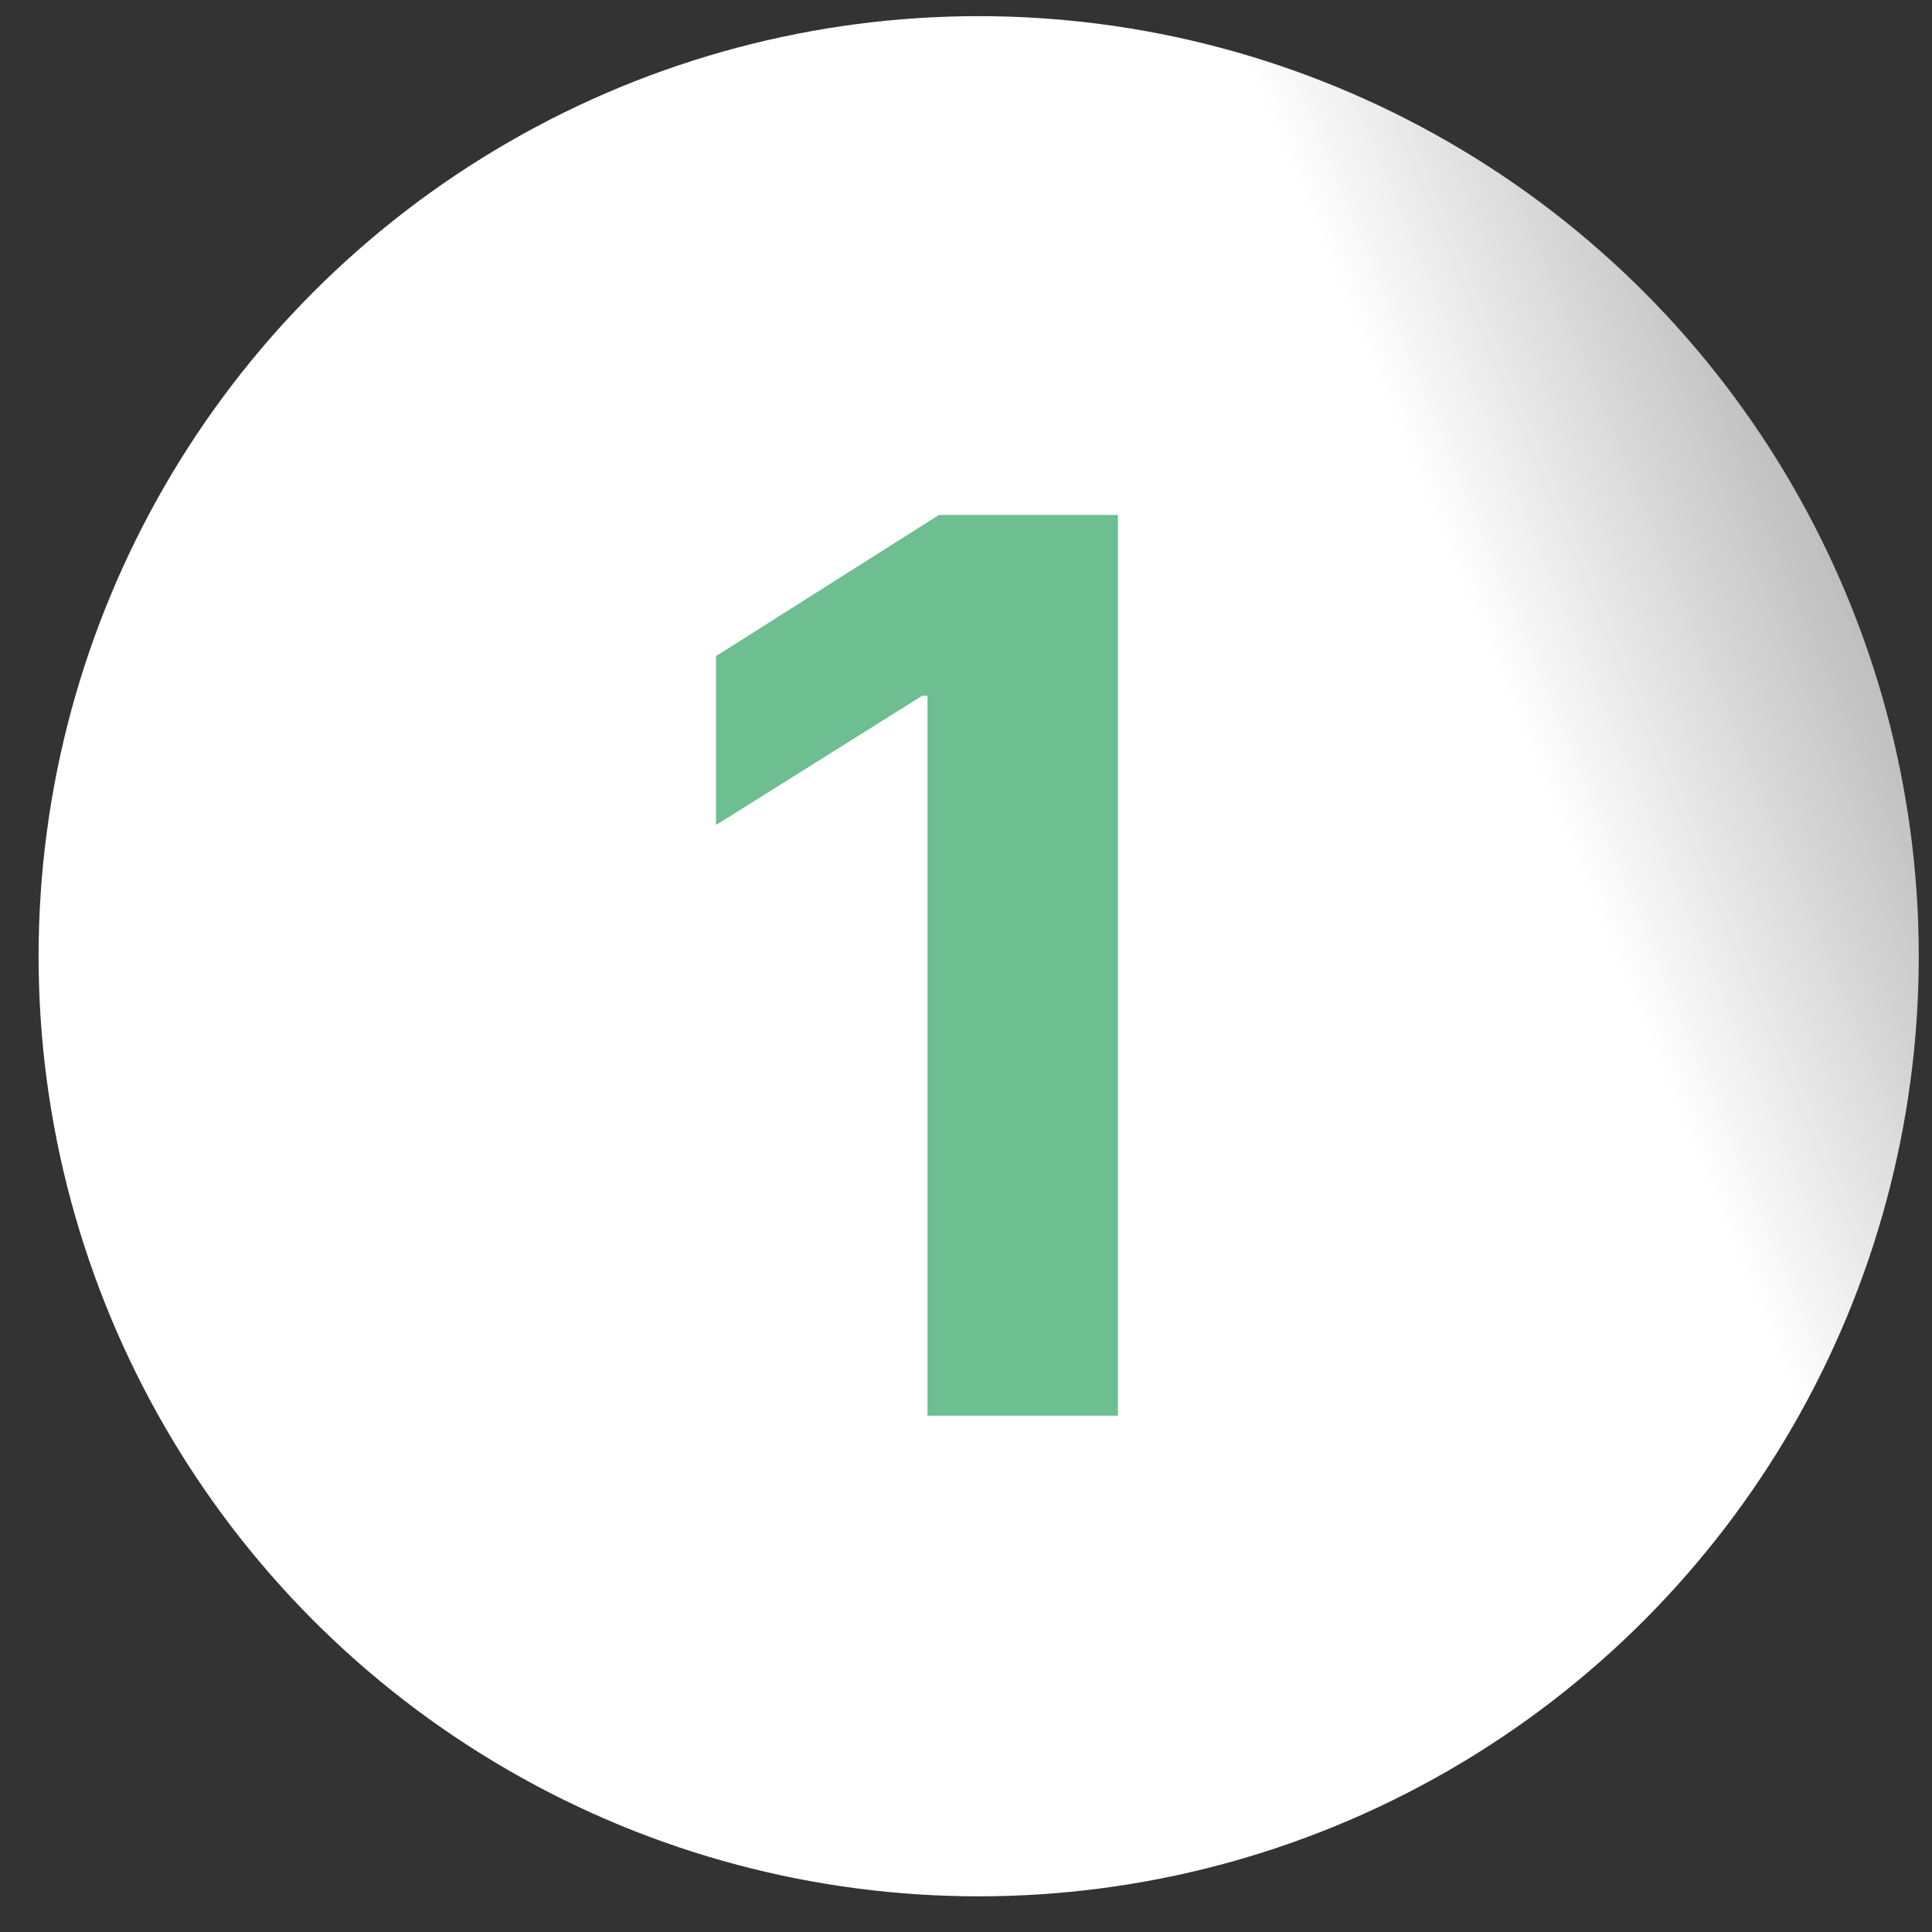 <svg width="39" height="39" viewBox="0 0 39 39" fill="none" xmlns="http://www.w3.org/2000/svg">
<rect x="0" y="0" width="39" height="39" fill="#333333" stroke="none"/>
<circle cx="19.756" cy="19.303" r="18.977" fill="url(#paint0_linear_162_239)"/>
<path d="M22.567 10.395V28.577H18.723V14.044H18.617L14.453 16.654V13.245L18.954 10.395H22.567Z" fill="#6DBE91"/>
<defs>
<linearGradient id="paint0_linear_162_239" x1="30.469" y1="14.242" x2="42.911" y2="9.142" gradientUnits="userSpaceOnUse">
<stop stop-color="white"/>
<stop offset="1" stop-color="white" stop-opacity="0.4"/>
</linearGradient>
</defs>
</svg>
